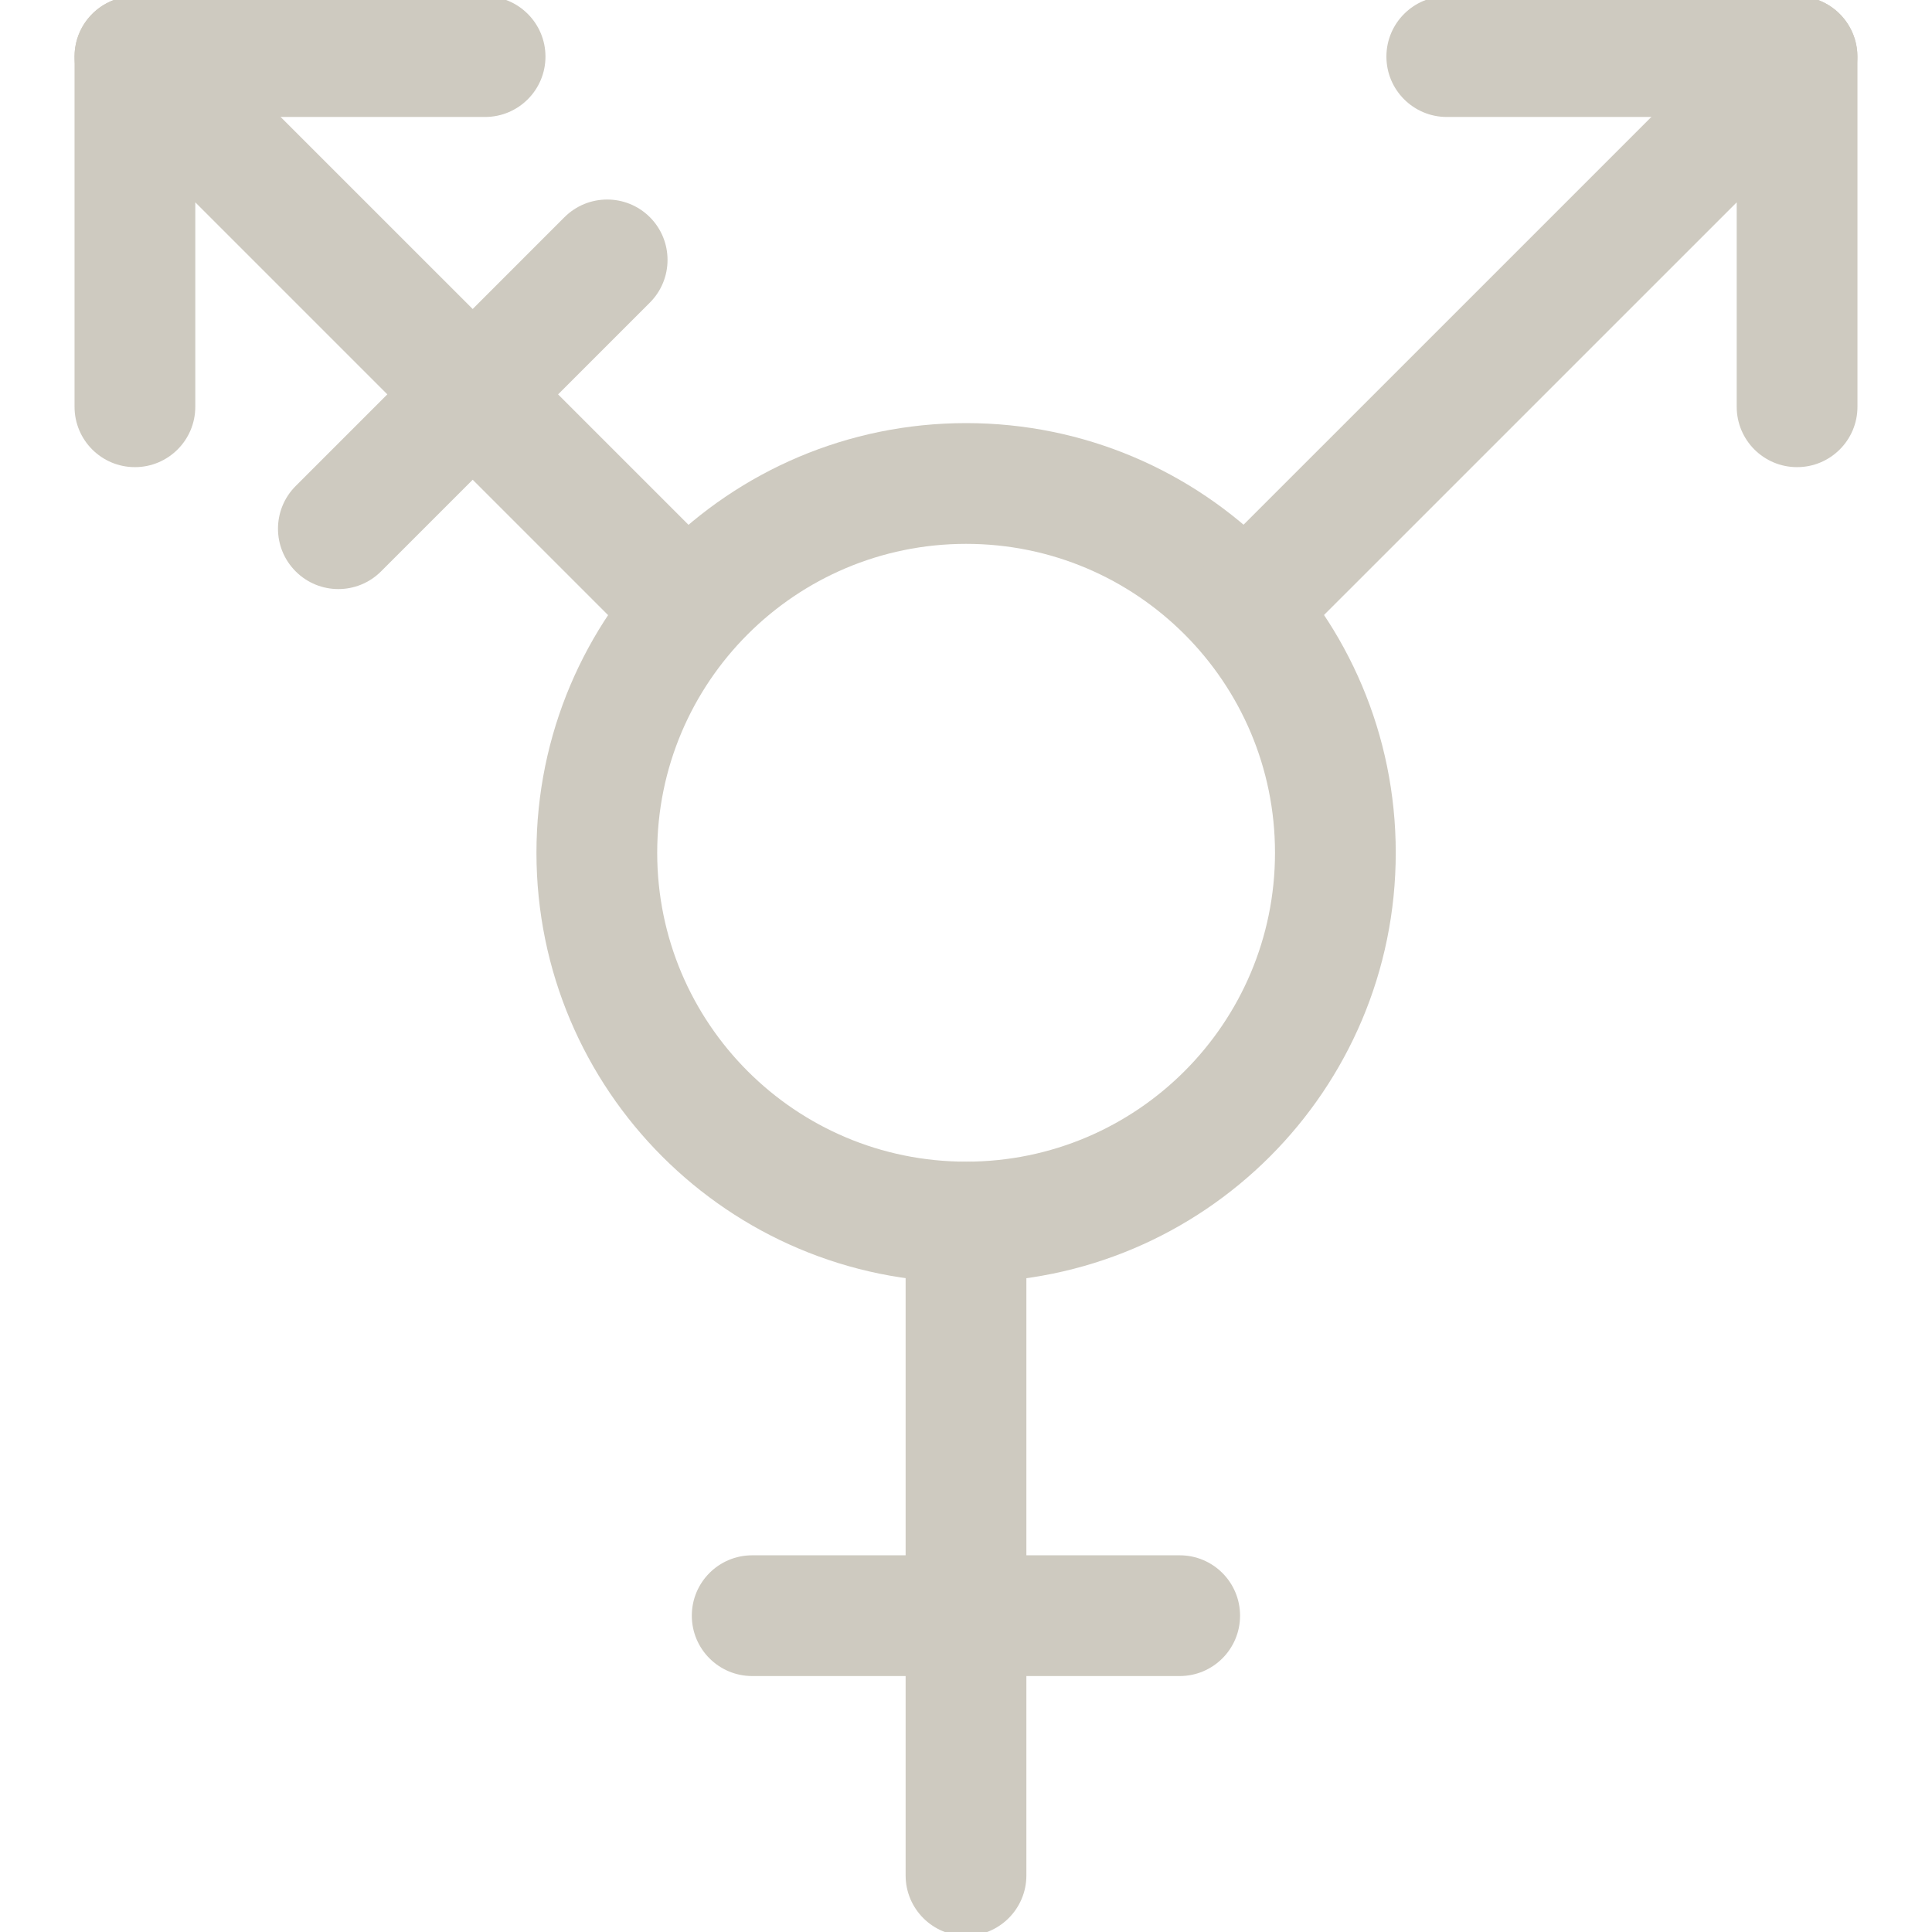 <svg width="48" height="48" viewBox="0 0 48 48" fill="none" xmlns="http://www.w3.org/2000/svg">
<g clip-path="url(#clip0_16280_37024)">
<path fill-rule="evenodd" clip-rule="evenodd" d="M24.003 13.512C19.764 13.512 16.328 16.948 16.328 21.186C16.328 25.425 19.764 28.861 24.003 28.861C28.241 28.861 31.677 25.425 31.677 21.186C31.677 16.948 28.241 13.512 24.003 13.512ZM13.328 21.186C13.328 15.291 18.107 10.512 24.003 10.512C29.898 10.512 34.677 15.291 34.677 21.186C34.677 27.082 29.898 31.861 24.003 31.861C18.107 31.861 13.328 27.082 13.328 21.186Z" fill="#CECAC0"/>
<path fill-rule="evenodd" clip-rule="evenodd" d="M24 28.863C24.828 28.863 25.5 29.535 25.5 30.363V46.595C25.5 47.423 24.828 48.095 24 48.095C23.172 48.095 22.5 47.423 22.5 46.595V30.363C22.5 29.535 23.172 28.863 24 28.863Z" fill="#CECAC0"/>
<path fill-rule="evenodd" clip-rule="evenodd" d="M17.188 40.141C17.188 39.312 17.859 38.641 18.688 38.641H29.309C30.138 38.641 30.809 39.312 30.809 40.141C30.809 40.969 30.138 41.641 29.309 41.641H18.688C17.859 41.641 17.188 40.969 17.188 40.141Z" fill="#CECAC0"/>
<path fill-rule="evenodd" clip-rule="evenodd" d="M45.221 0.02C45.782 0.253 46.148 0.8 46.148 1.406V10.106C46.148 10.935 45.476 11.606 44.648 11.606C43.819 11.606 43.148 10.935 43.148 10.106V5.027L32.209 15.965C31.623 16.551 30.674 16.551 30.088 15.965C29.502 15.379 29.502 14.43 30.088 13.844L43.587 0.346C44.016 -0.083 44.661 -0.212 45.221 0.02Z" fill="#CECAC0"/>
<path fill-rule="evenodd" clip-rule="evenodd" d="M34.445 1.406C34.445 0.578 35.117 -0.094 35.945 -0.094H44.645C45.474 -0.094 46.145 0.578 46.145 1.406C46.145 2.235 45.474 2.906 44.645 2.906H35.945C35.117 2.906 34.445 2.235 34.445 1.406Z" fill="#CECAC0"/>
<path fill-rule="evenodd" clip-rule="evenodd" d="M2.778 0.02C3.338 -0.212 3.983 -0.083 4.412 0.346L17.817 13.75C18.403 14.336 18.403 15.286 17.818 15.871C17.232 16.457 16.282 16.457 15.696 15.871L4.852 5.027V10.106C4.852 10.935 4.18 11.606 3.352 11.606C2.523 11.606 1.852 10.935 1.852 10.106V1.406C1.852 0.8 2.217 0.253 2.778 0.02Z" fill="#CECAC0"/>
<path fill-rule="evenodd" clip-rule="evenodd" d="M1.852 1.406C1.852 0.578 2.523 -0.094 3.352 -0.094H12.052C12.88 -0.094 13.552 0.578 13.552 1.406C13.552 2.235 12.88 2.906 12.052 2.906H3.352C2.523 2.906 1.852 2.235 1.852 1.406Z" fill="#CECAC0"/>
<path fill-rule="evenodd" clip-rule="evenodd" d="M16.146 5.396C16.731 5.982 16.731 6.932 16.146 7.518L9.467 14.196C8.881 14.782 7.931 14.782 7.346 14.196C6.76 13.611 6.76 12.661 7.346 12.075L14.024 5.396C14.61 4.811 15.56 4.811 16.146 5.396Z" fill="#CECAC0"/>
</g>
<defs>
<clipPath id="clip0_16280_37024">
<rect width="48" height="48" fill="white"/>
</clipPath>
</defs>
</svg>
